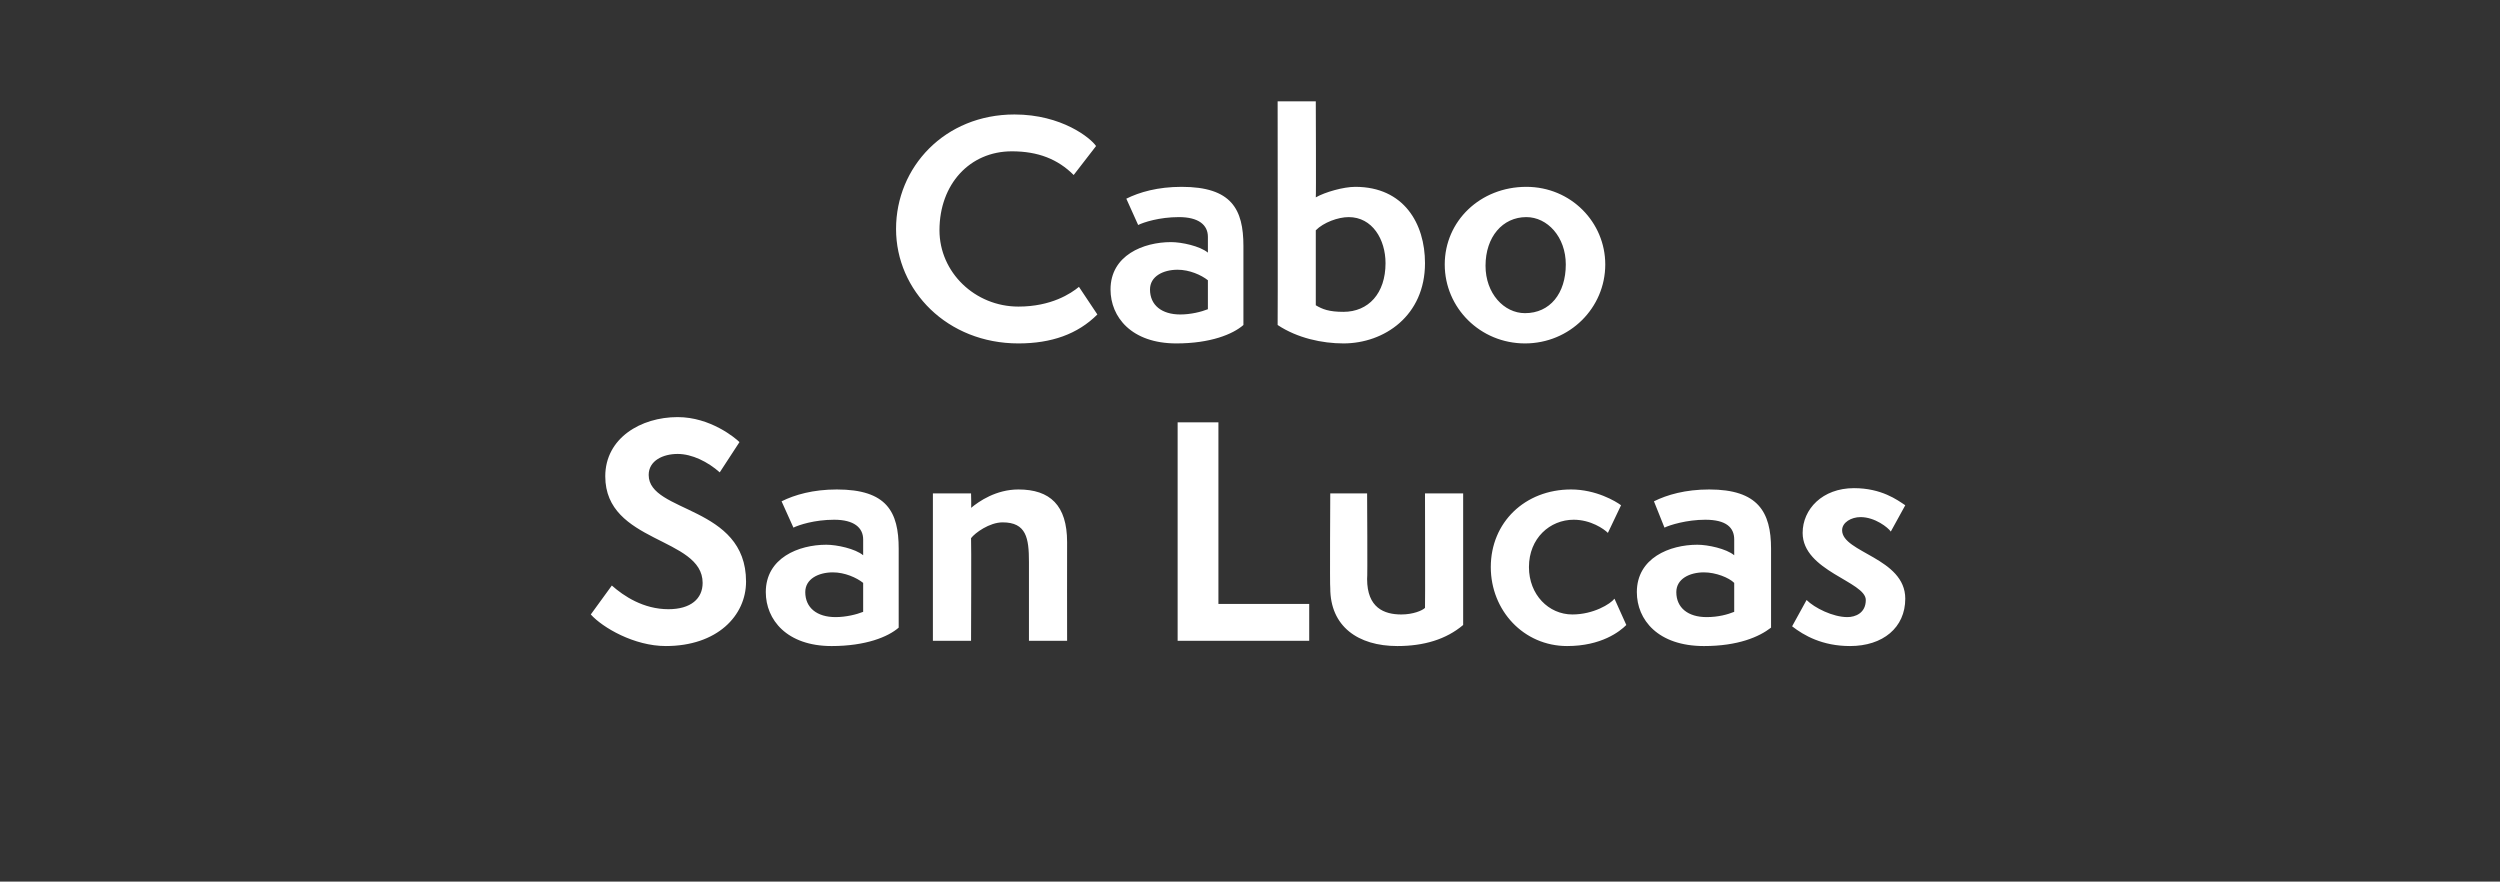 <?xml version="1.0" standalone="no"?><!DOCTYPE svg PUBLIC "-//W3C//DTD SVG 1.1//EN" "http://www.w3.org/Graphics/SVG/1.1/DTD/svg11.dtd"><svg xmlns="http://www.w3.org/2000/svg" version="1.1" width="190px" height="67px" viewBox="0 -1 190 67" style="top:-1px"><rect x="0" y="-1" width="190" height="67" fill="#333333" stroke="none"/><desc>Cabo San Lucas</desc><defs/><g id="Polygon64105"><path d="m46.5 43.5c.9.8 2.4 1.8 4.3 1.8c1.7 0 2.6-.8 2.6-2c0-3.5-7.4-3-7.4-8.1c0-2.9 2.7-4.5 5.5-4.5c2.5 0 4.4 1.6 4.7 1.9c0 0-1.5 2.3-1.5 2.3c-.9-.8-2.1-1.4-3.2-1.4c-1.1 0-2.2.5-2.2 1.6c0 2.9 7.4 2.3 7.4 8.1c0 2.6-2.2 4.9-6.1 4.9c-2.4 0-4.8-1.4-5.7-2.4c0 0 1.6-2.2 1.6-2.2zm19.1-.2c-.5-.4-1.4-.8-2.3-.8c-1.1 0-2.1.5-2.1 1.5c0 1.2.9 1.9 2.3 1.9c.8 0 1.6-.2 2.1-.4c0 0 0-2.2 0-2.2zm2.7 3.4c-.8.7-2.5 1.4-5.1 1.4c-3.4 0-5-2-5-4.1c0-2.6 2.5-3.6 4.6-3.6c.8 0 2.2.3 2.8.8c0 0 0-1.2 0-1.2c0-.9-.7-1.5-2.2-1.5c-1.5 0-2.7.4-3.1.6c0 0-.9-2-.9-2c1-.5 2.4-.9 4.2-.9c3.8 0 4.7 1.7 4.7 4.5c0 0 0 6 0 6zm9.9 1c0 0 0-5.98 0-6c0-1.8-.2-3-2-3c-1 0-2.1.8-2.4 1.2c.03.04 0 7.8 0 7.8l-2.9 0l0-11.2l2.9 0c0 0 .03 1.13 0 1.1c.6-.5 1.9-1.4 3.6-1.4c2.4 0 3.7 1.2 3.7 4c-.01 0 0 7.5 0 7.5l-2.9 0zm11.3 0l0-16.6l3.1 0l0 13.8l6.9 0l0 2.8l-10 0zm18.8-11.2l2.9 0c0 0 0 10 0 10c-1.3 1.1-3 1.6-5 1.6c-3 0-5.1-1.5-5.1-4.4c-.04 0 0-7.2 0-7.2l2.8 0c0 0 .04 6.54 0 6.5c0 2.2 1.3 2.7 2.6 2.7c.9 0 1.6-.3 1.8-.5c.02.02 0-8.7 0-8.7zm15.3 10c-.5.5-1.9 1.6-4.5 1.6c-3.3 0-5.8-2.7-5.8-6c0-3.4 2.6-5.9 6.1-5.9c1.9 0 3.4.9 3.8 1.2c0 0-1 2.1-1 2.1c-.3-.3-1.3-1-2.6-1c-1.8 0-3.4 1.4-3.4 3.6c0 2.1 1.5 3.6 3.3 3.6c1.6 0 2.9-.8 3.2-1.2c0 0 .9 2 .9 2zm8.2-3.2c-.4-.4-1.4-.8-2.3-.8c-1.1 0-2.1.5-2.1 1.5c0 1.2.9 1.9 2.3 1.9c.9 0 1.6-.2 2.1-.4c0 0 0-2.2 0-2.2zm2.8 3.4c-.9.7-2.5 1.4-5.1 1.4c-3.5 0-5.1-2-5.1-4.1c0-2.6 2.5-3.6 4.6-3.6c.8 0 2.2.3 2.8.8c0 0 0-1.2 0-1.2c0-.9-.6-1.5-2.2-1.5c-1.4 0-2.7.4-3.1.6c0 0-.8-2-.8-2c1-.5 2.4-.9 4.2-.9c3.7 0 4.7 1.7 4.7 4.5c0 0 0 6 0 6zm2.7-2.1c.6.6 2 1.3 3.1 1.3c.6 0 1.4-.3 1.4-1.3c0-1.4-4.8-2.2-4.8-5.1c0-1.8 1.5-3.4 3.9-3.4c2.1 0 3.3.9 3.9 1.3c0 0-1.1 2-1.1 2c-.2-.3-1.2-1.1-2.3-1.1c-.7 0-1.4.4-1.4 1c0 1.7 4.8 2.1 4.8 5.2c0 2.2-1.7 3.6-4.2 3.6c-2.1 0-3.5-.8-4.4-1.5c0 0 1.1-2 1.1-2z" stroke="none" fill="#fff"/></g><g id="Polygon64104"><path d="m83.4 22.9c-1.5 1.5-3.5 2.2-6 2.2c-5.4 0-9.3-4-9.3-8.7c0-4.7 3.7-8.7 9-8.7c3.6 0 5.8 1.8 6.2 2.4c0 0-1.7 2.2-1.7 2.2c-1.2-1.2-2.7-1.8-4.7-1.8c-3.2 0-5.5 2.5-5.5 6c0 3.2 2.7 5.8 6 5.8c2.5 0 4-1 4.6-1.5c0 0 1.4 2.1 1.4 2.1zm8.4-2.6c-.5-.4-1.4-.8-2.3-.8c-1.1 0-2.1.5-2.1 1.5c0 1.2.9 1.9 2.3 1.9c.8 0 1.6-.2 2.1-.4c0 0 0-2.2 0-2.2zm2.7 3.4c-.8.7-2.5 1.4-5.1 1.4c-3.4 0-5-2-5-4.1c0-2.6 2.5-3.6 4.6-3.6c.8 0 2.2.3 2.8.8c0 0 0-1.2 0-1.2c0-.9-.7-1.5-2.2-1.5c-1.5 0-2.7.4-3.1.6c0 0-.9-2-.9-2c1-.5 2.4-.9 4.2-.9c3.8 0 4.7 1.7 4.7 4.5c0 0 0 6 0 6zm2.6-17l2.9 0c0 0 .03 7.34 0 7.3c.7-.4 2.1-.8 3-.8c3.7 0 5.3 2.8 5.3 5.8c0 4-3.1 6.1-6.2 6.1c-1.6 0-3.5-.4-5-1.4c.02-.01 0-17 0-17zm2.9 15.5c.5.3 1 .5 2.1.5c1.9 0 3.2-1.4 3.2-3.7c0-1.8-1-3.5-2.8-3.5c-.8 0-1.9.4-2.5 1c0 0 0 5.7 0 5.7zm15.9 2.9c-3.4 0-6.1-2.7-6.1-6c0-3.3 2.7-5.9 6.2-5.9c3.4 0 6 2.7 6 5.9c0 3.3-2.7 6-6.1 6zm3.1-6c0-2.1-1.4-3.6-3-3.6c-1.8 0-3.1 1.5-3.1 3.7c0 2.1 1.4 3.6 3 3.6c1.9 0 3.1-1.5 3.1-3.7z" stroke="none" fill="#fff"/></g></svg>